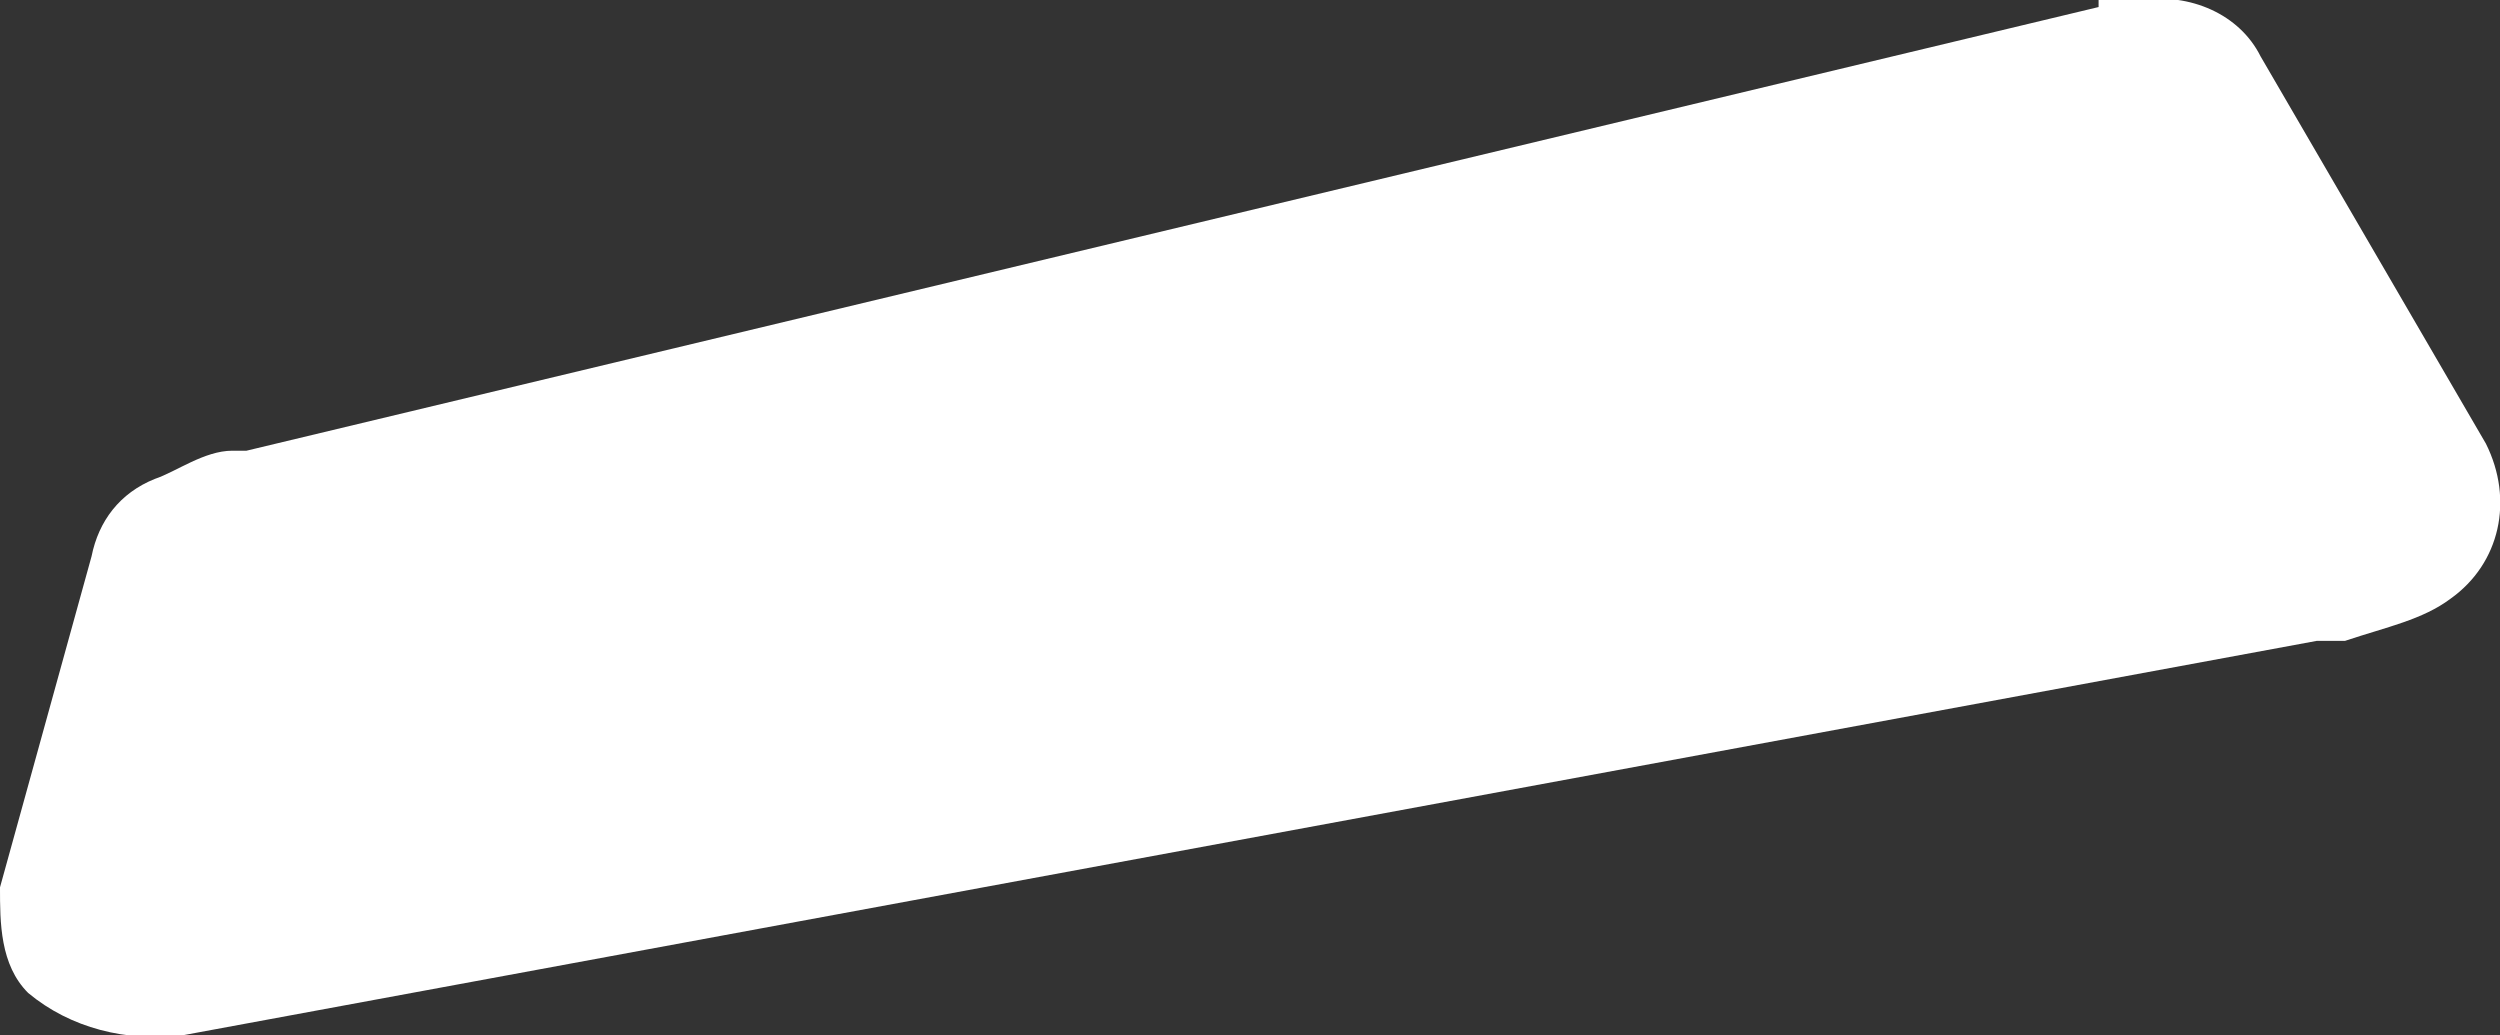 <?xml version="1.0" encoding="UTF-8"?>
<svg xmlns="http://www.w3.org/2000/svg" version="1.1" viewBox="0 0 35.5 14.7">
  <rect x="0" y="0" width="35.5" height="14.7" fill="#333333" stroke="none"/>
  <defs>
    <style>
      .cls-1 {
        fill: #fff;
      }
    </style>
  </defs>
  <!-- Generator: Adobe Illustrator 28.7.1, SVG Export Plug-In . SVG Version: 1.2.0 Build 142)  -->
  <g>
    <g id="Layer_1">
      <g id="Layer_1-2" data-name="Layer_1">
        <path class="cls-1" d="M29.8.1L3.5,6.4h-.2c-.4,0-.8.3-1.1.4-.5.2-.8.6-.9,1.1L0,12.6c0,.5,0,1.1.4,1.5H.4c.6.5,1.4.7,2.2.6l30.3-5.6h.4c.6-.2,1.1-.3,1.5-.6.7-.5.9-1.4.5-2.2l-3.2-5.5c-.3-.6-1-.9-1.7-.8-.2,0-.4,0-.6,0h0Z"/>
      </g>
    </g>
  </g>
</svg>
